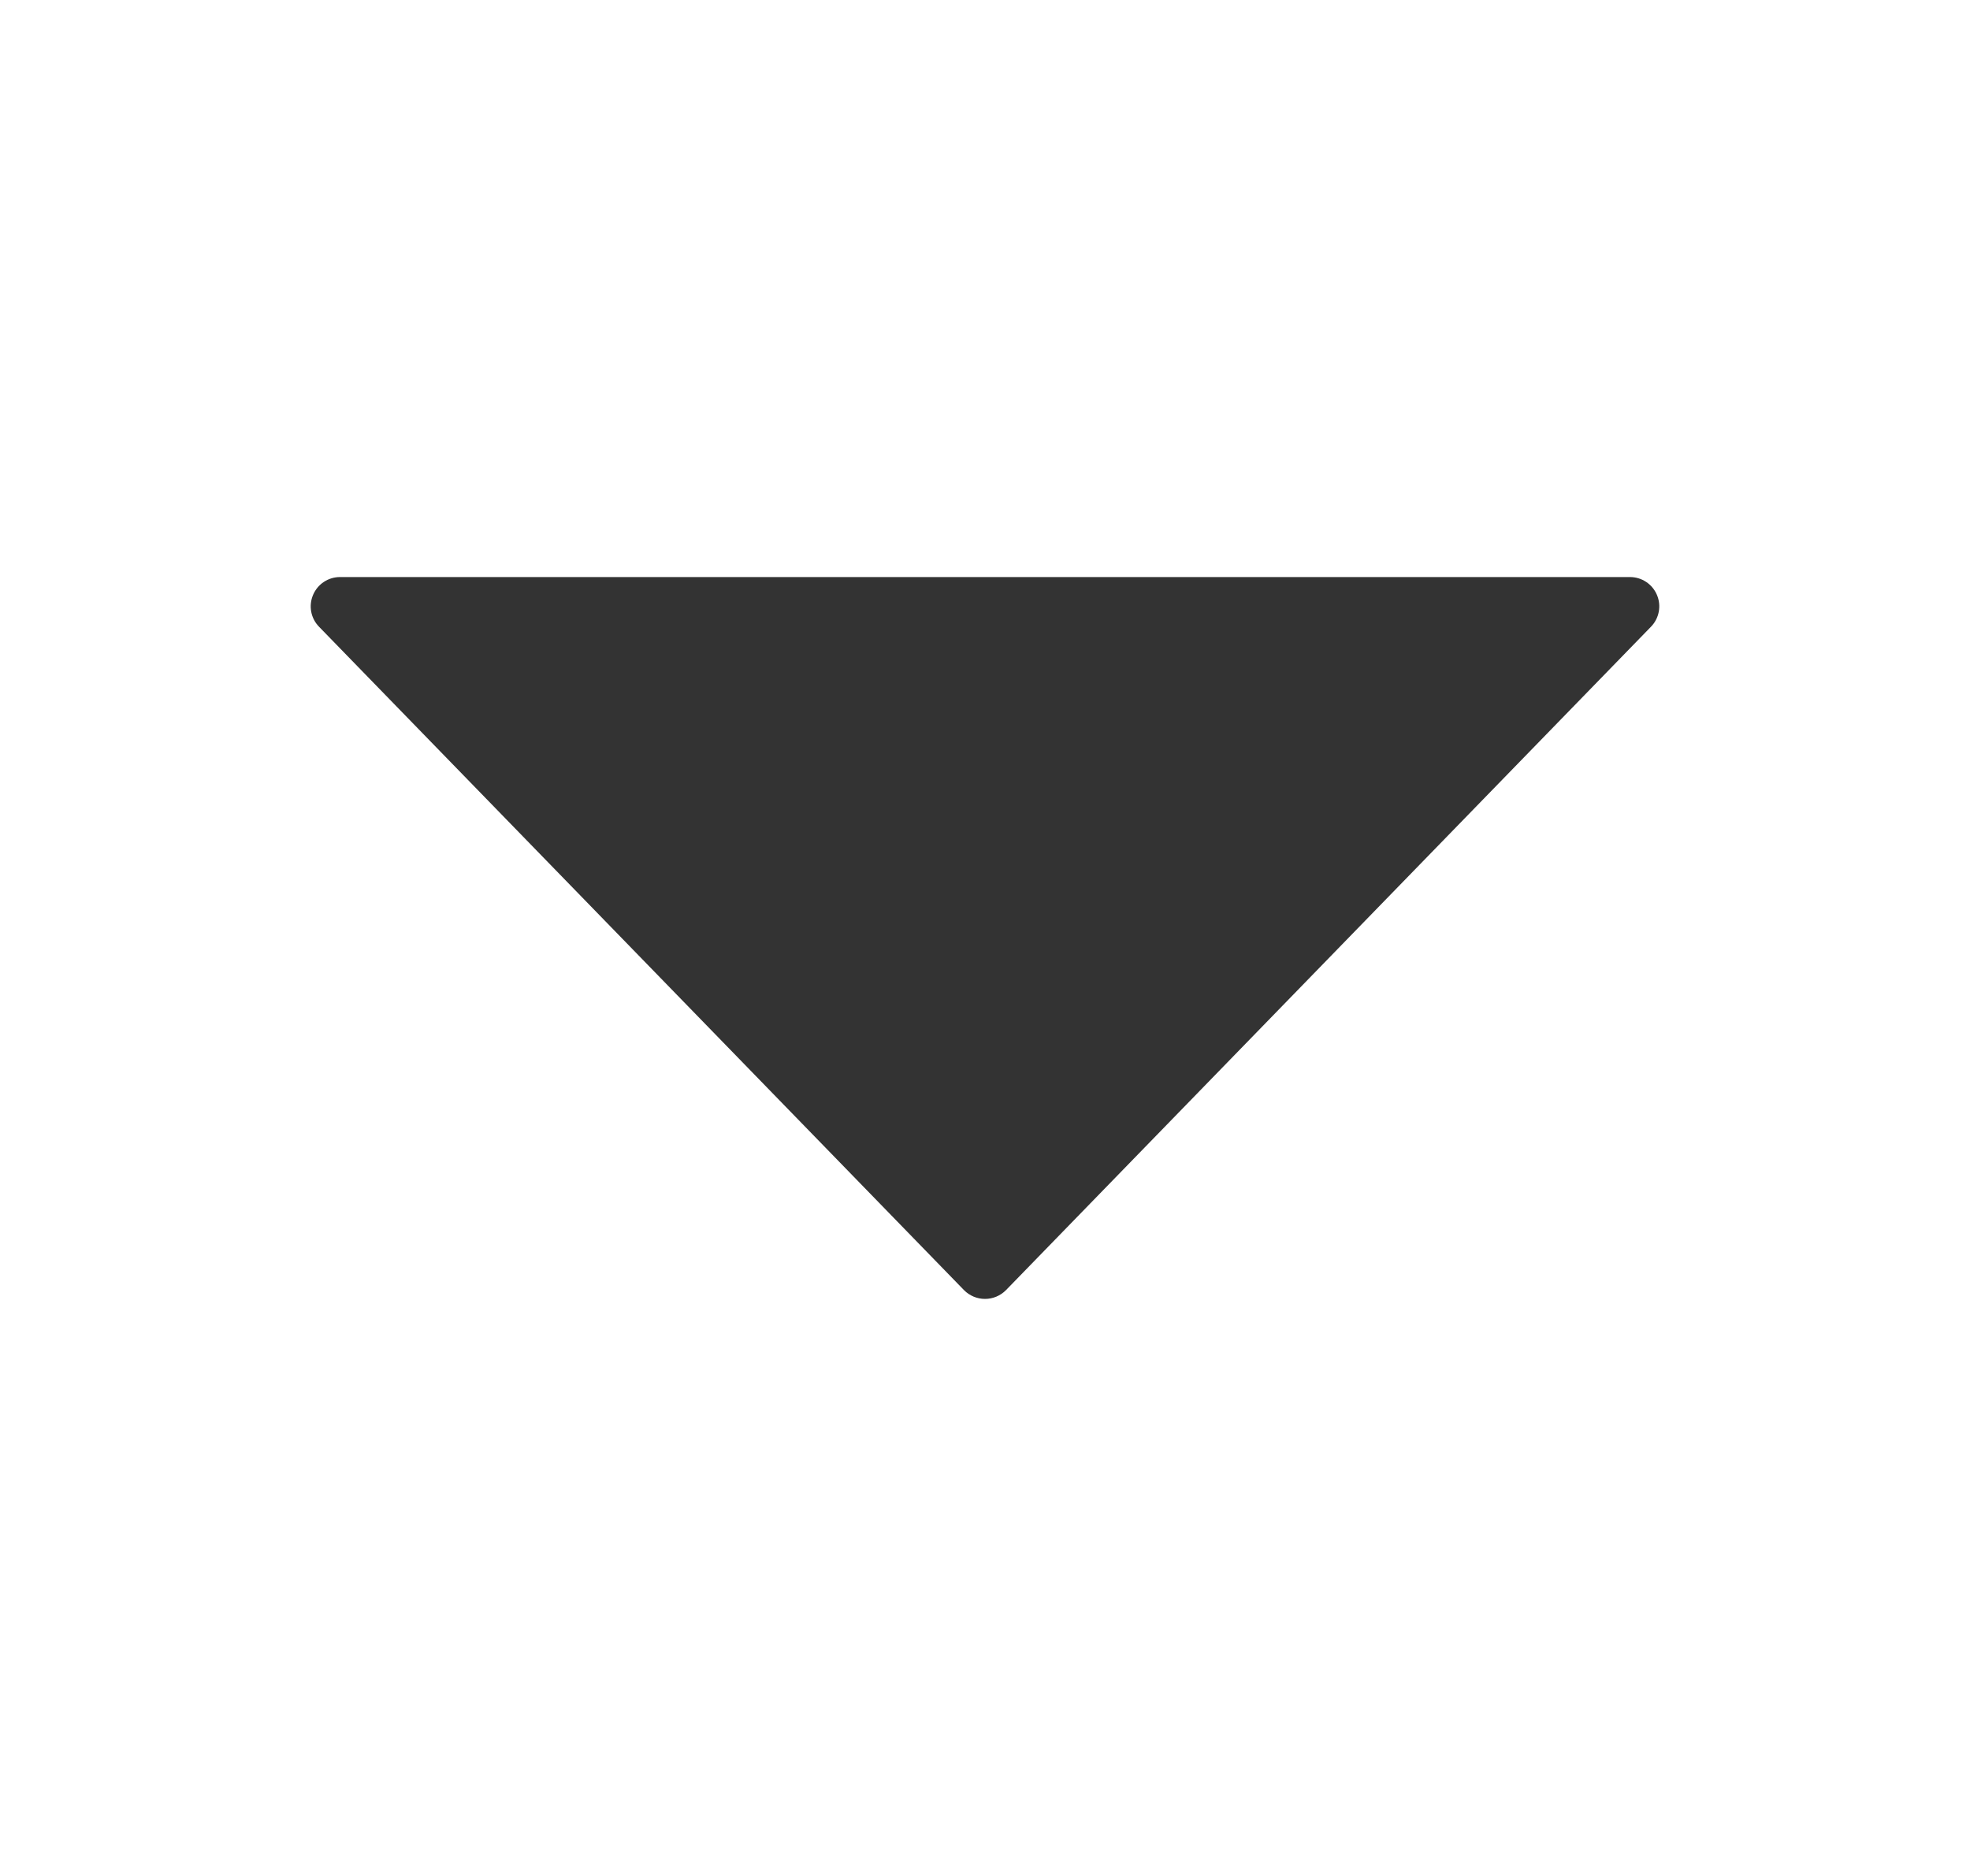 <svg width="21" height="20" viewBox="0 0 21 20" fill="none" xmlns="http://www.w3.org/2000/svg">
<path d="M17.663 6.343C17.614 6.227 17.501 6.152 17.375 6.152L3.625 6.152C3.499 6.152 3.386 6.227 3.337 6.343C3.288 6.459 3.313 6.592 3.401 6.682L10.276 13.754C10.335 13.814 10.416 13.848 10.5 13.848C10.584 13.848 10.665 13.814 10.724 13.754L17.599 6.682C17.687 6.592 17.712 6.458 17.663 6.343V6.343Z" fill="#333"/>
</svg>
